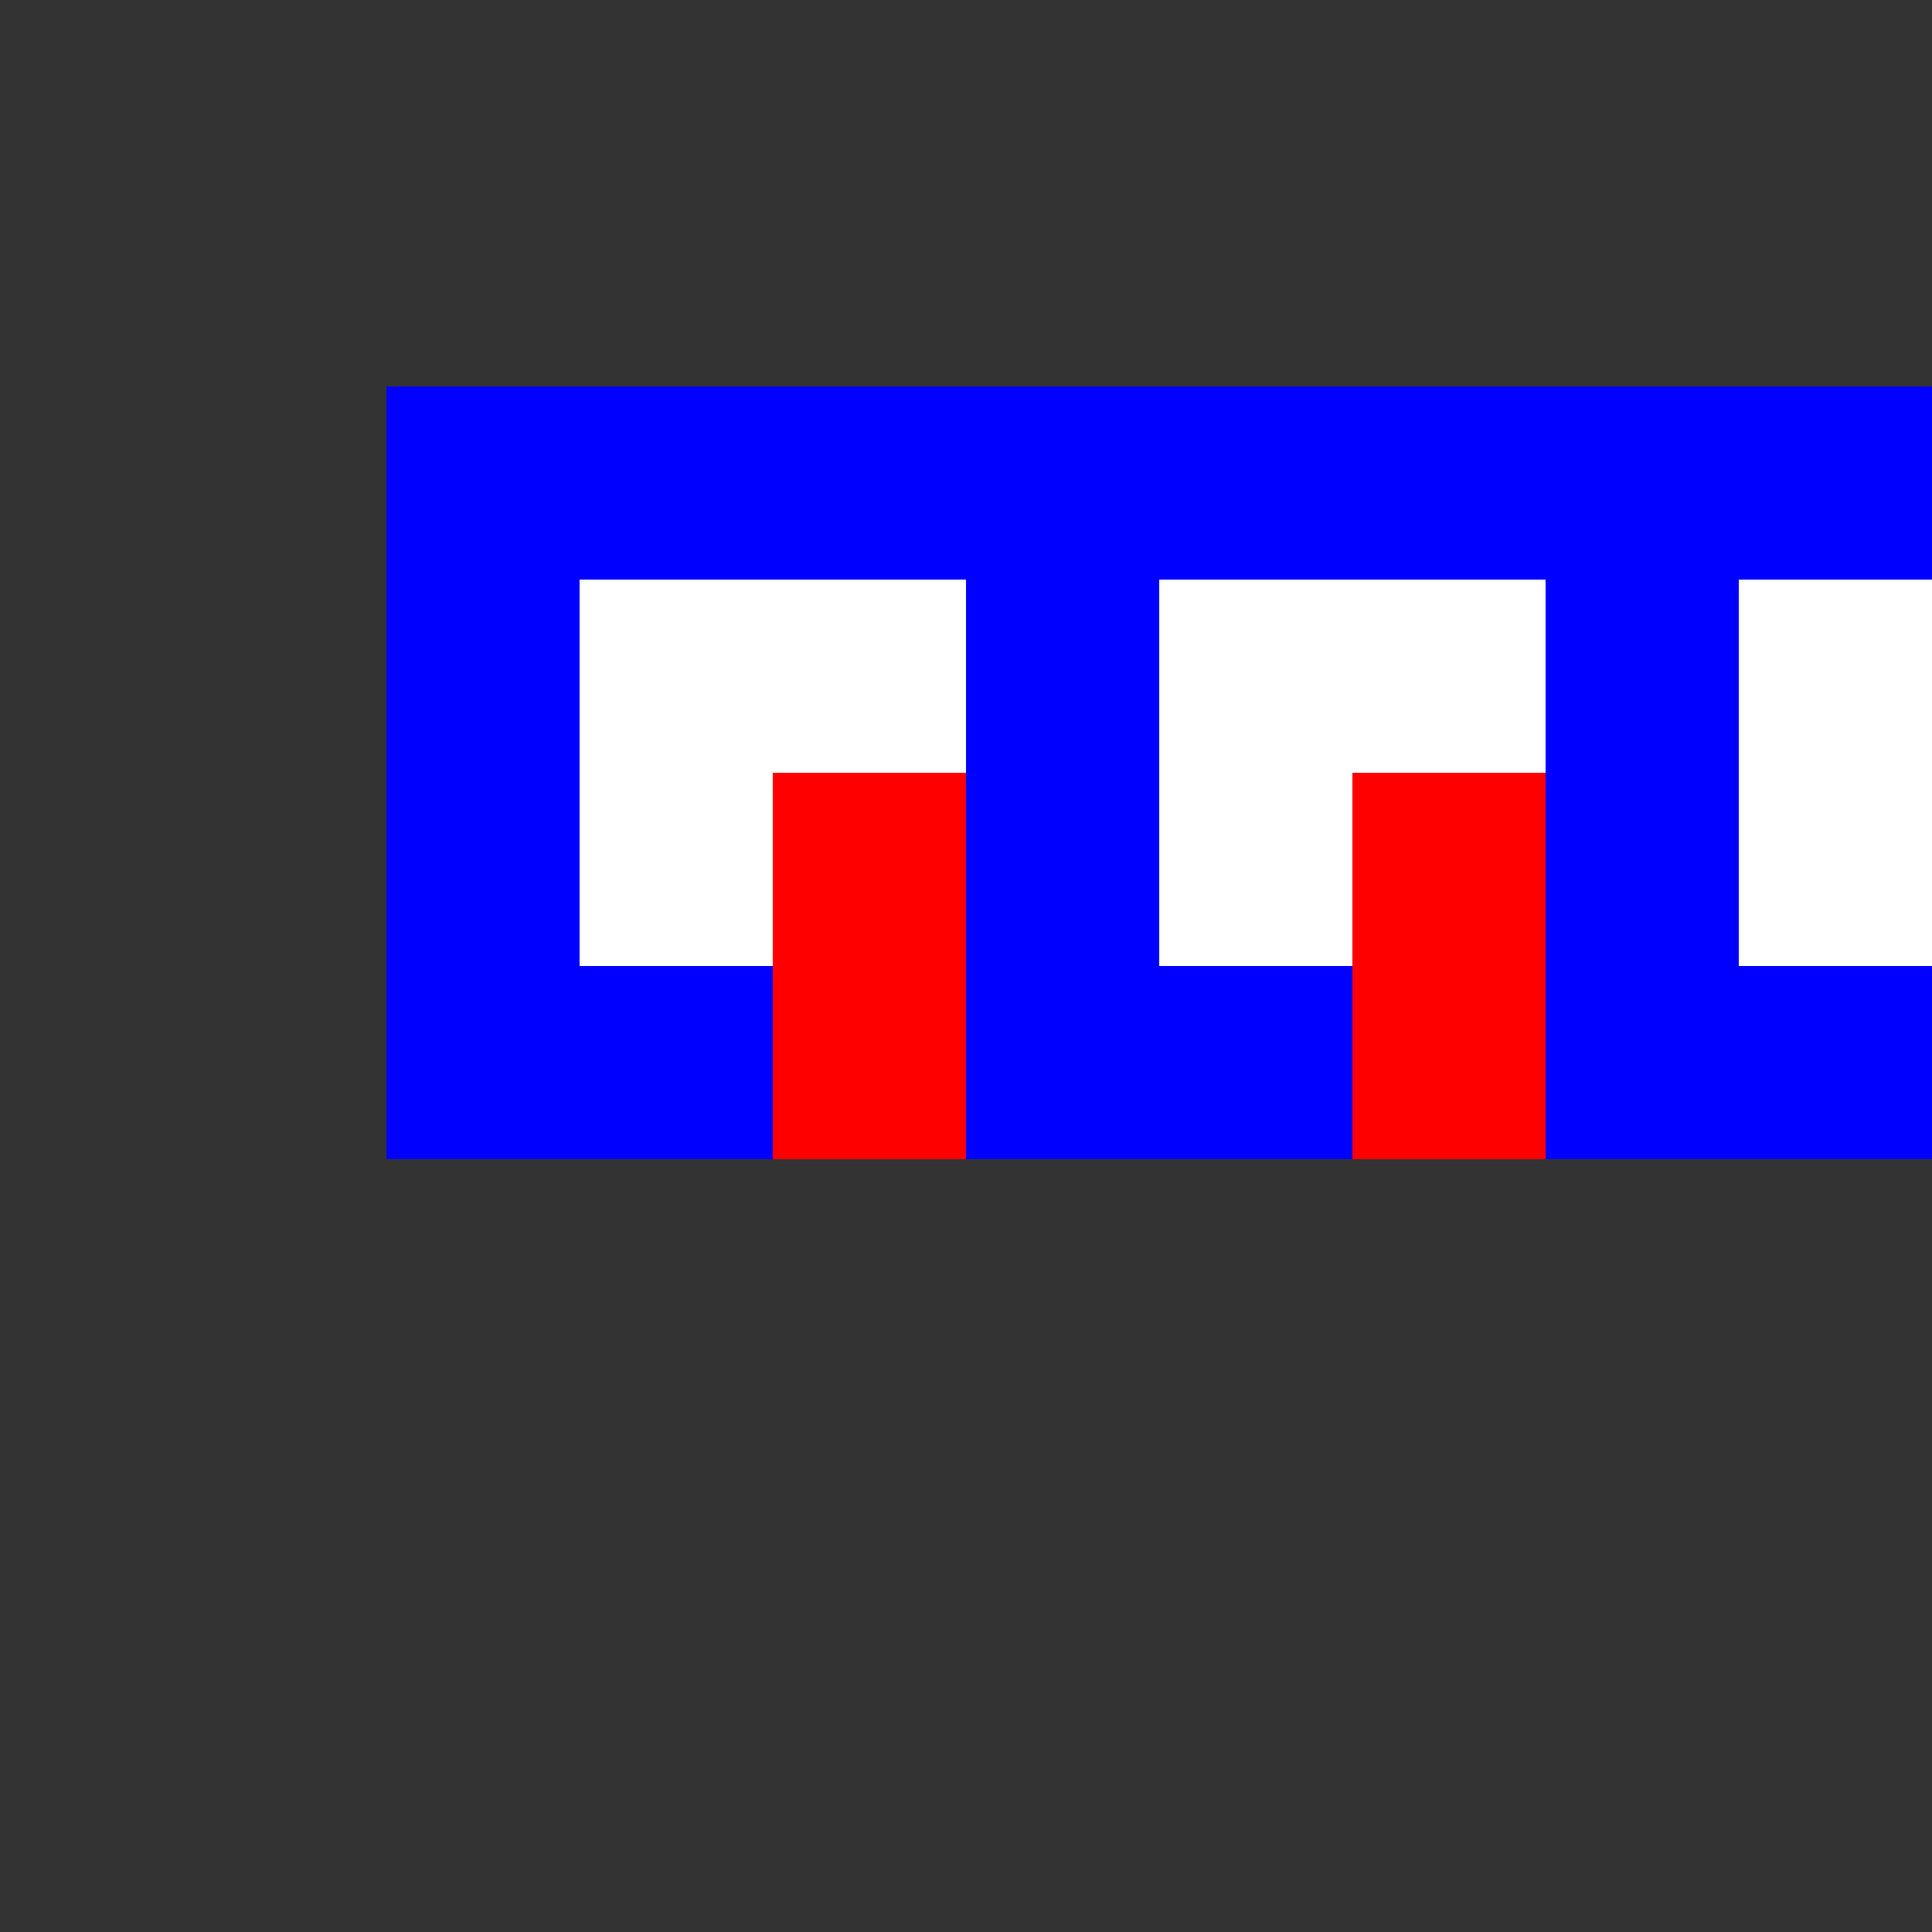 <!--

Generated by DrawGPT.
Free, open source, AI generated images in SVG, PNG, and HTML Canvas format.
https://drawgpt.ai

Created: 2023-09-27T15:10:42.776Z
Link: https://drawgpt.ai/prompt/104686/

-->
<svg xmlns="http://www.w3.org/2000/svg" xmlns:xlink="http://www.w3.org/1999/xlink" width="500" height="500"><rect width="100%" height="100%" fill="#333333" stroke="none"/><defs/><g><rect fill="blue" stroke="none" x="100" y="100" width="200" height="200"/><rect fill="white" stroke="none" x="150" y="150" width="100" height="100"/><rect fill="red" stroke="none" x="200" y="200" width="100" height="100"/><rect fill="blue" stroke="none" x="250" y="100" width="200" height="200"/><rect fill="white" stroke="none" x="300" y="150" width="100" height="100"/><rect fill="red" stroke="none" x="350" y="200" width="100" height="100"/><rect fill="blue" stroke="none" x="400" y="100" width="200" height="200"/><rect fill="white" stroke="none" x="450" y="150" width="100" height="100"/><rect fill="red" stroke="none" x="500" y="200" width="100" height="100"/></g></svg>